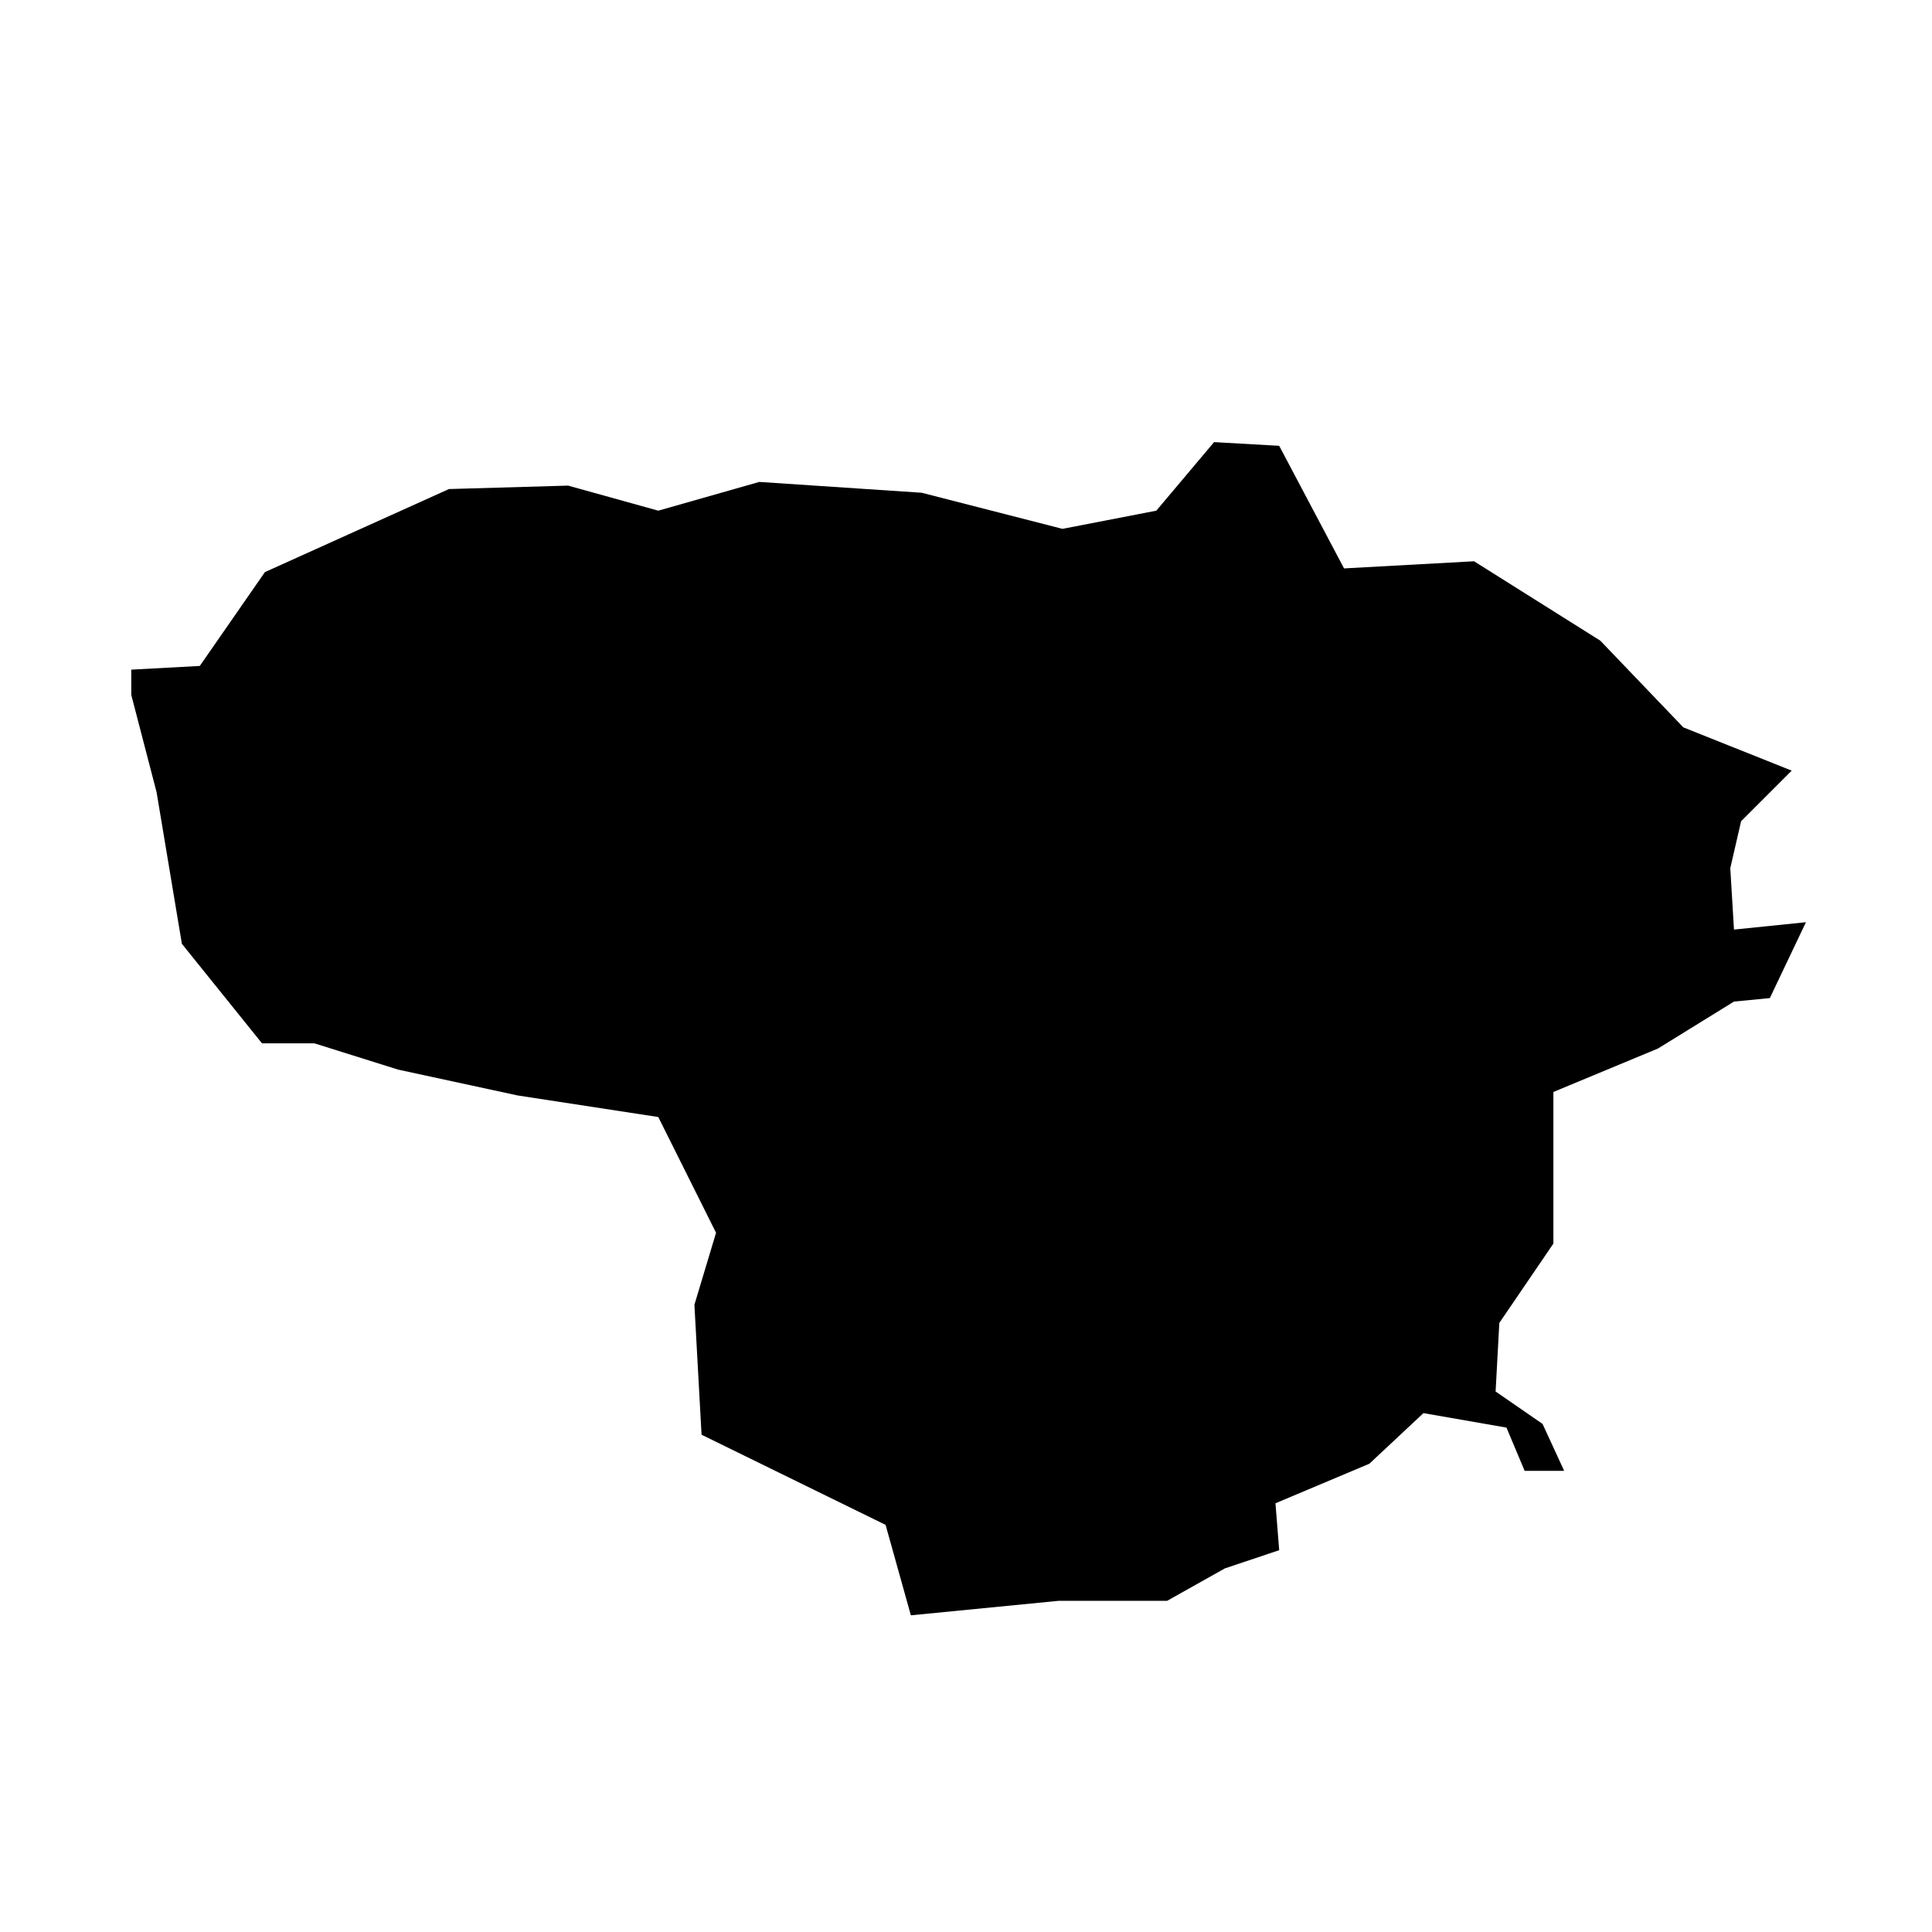<?xml version="1.0" encoding="UTF-8"?>
<!-- Uploaded to: ICON Repo, www.iconrepo.com, Generator: ICON Repo Mixer Tools -->
<svg fill="#000000" width="800px" height="800px" version="1.1" viewBox="144 144 512 512" xmlns="http://www.w3.org/2000/svg">
 <path d="m178.79 328.16 6.707 25.785 6.703 40.176 21.227 26.367h13.875l22.199 6.969 31.645 6.844 37.305 5.723 15.309 30.672-5.734 19.078 1.891 34.441 48.773 23.891 6.699 23.969 39.195-3.844h28.719l15.301-8.59 14.395-4.824-0.988-12.434 24.883-10.48 14.332-13.41 22.004 3.836 4.816 11.465h10.477l-5.731-12.441-12.441-8.594 0.984-18.172 14.328-21.023v-40.18l27.73-11.523 20.129-12.434 9.5-0.922 9.574-20.113-19.074 1.957-0.98-16.277 2.867-12.441 13.41-13.41-28.715-11.461-22.012-22.984-33.453-21.035-34.453 1.891-17.188-32.488-17.258-0.98-15.305 18.168-24.871 4.816-37.309-9.566-43.039-2.867-26.766 7.617-23.895-6.641-31.578 0.91-48.77 22.008-17.262 24.871-18.156 0.98z"/>
</svg>